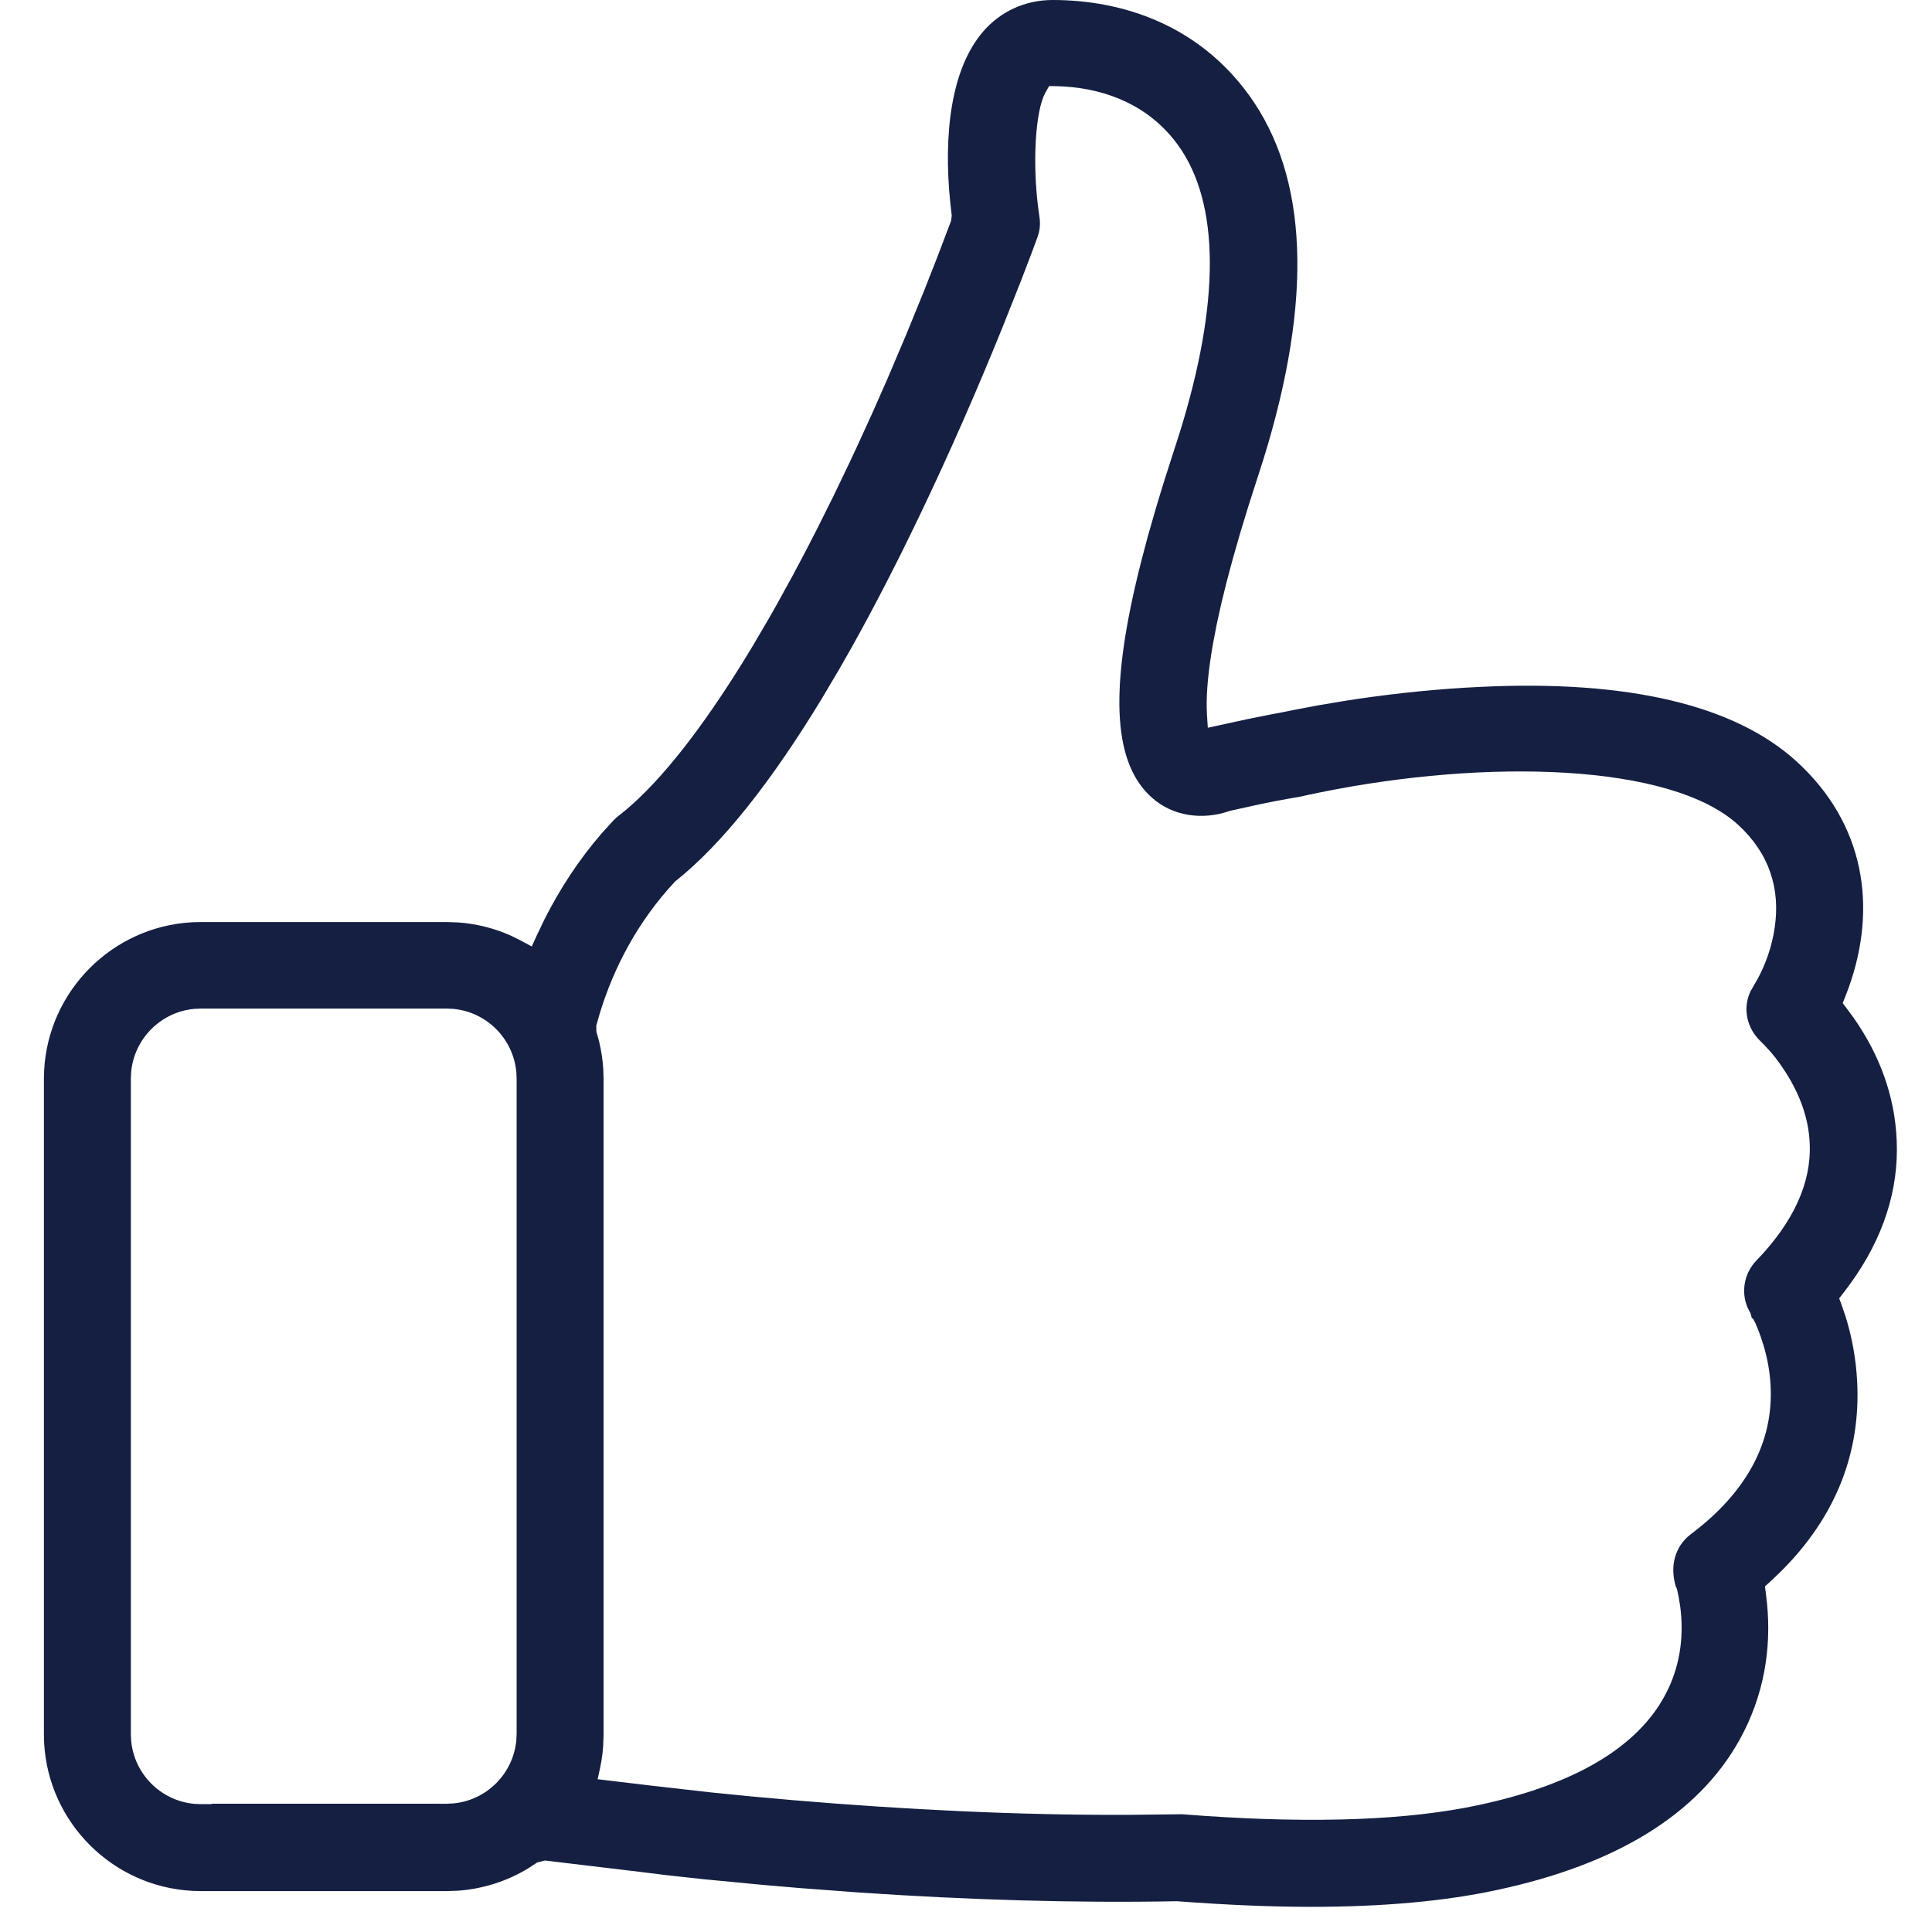 <?xml version="1.0" encoding="UTF-8"?>
<svg width="44px" height="44px" viewBox="0 0 44 44" version="1.1" xmlns="http://www.w3.org/2000/svg" xmlns:xlink="http://www.w3.org/1999/xlink">
    <title>1BD68ED2-B4F6-4156-86A6-FE5B3086A304</title>
    <defs>
        <filter id="filter-1">
            <feColorMatrix in="SourceGraphic" type="matrix" values="0 0 0 0 1 0 0 0 0 1 0 0 0 0 1 0 0 0 1 0"></feColorMatrix>
        </filter>
    </defs>
    <g id="Page-1" stroke="none" stroke-width="1" fill="none" fill-rule="evenodd">
        <g id="Scooter-—-Desktop" transform="translate(-200, -1470)">
            <g id="Group-18" transform="translate(0, 1354)">
                <g id="Group-13" transform="translate(200, 40)">
                    <g id="PICTURE" transform="translate(0, 75)" filter="url(#filter-1)">
                        <g transform="translate(0, 1)" id="ic_serv_thumb-up" fill="#141F42" fill-rule="nonzero">
                            <path d="M23.972,0 C25.592,0 27.299,0.584 28.445,2.166 C29.792,4.024 29.908,6.806 28.771,10.469 L28.435,11.515 L28.245,12.138 L28.078,12.721 L27.933,13.263 L27.809,13.767 L27.707,14.233 L27.625,14.662 C27.519,15.26 27.475,15.744 27.482,16.125 L27.488,16.282 L27.507,16.574 L28.403,16.379 L28.962,16.267 L29.224,16.218 L29.438,16.174 L30.001,16.067 L30.596,15.967 L30.914,15.918 C31.834,15.783 32.78,15.686 33.72,15.643 C37.091,15.481 39.512,16.061 40.916,17.342 C42.481,18.769 42.757,20.68 42.099,22.503 L42.019,22.713 L41.966,22.845 L42.053,22.959 L42.214,23.178 C42.786,23.993 43.155,24.934 43.196,25.976 C43.244,27.096 42.894,28.187 42.15,29.221 L41.972,29.459 L41.886,29.569 L41.935,29.7 L42.028,29.972 C42.174,30.434 42.269,30.94 42.296,31.472 C42.373,33.021 41.86,34.517 40.512,35.835 L40.293,36.041 L40.194,36.13 L40.213,36.262 L40.243,36.519 C40.344,37.553 40.174,38.62 39.617,39.624 C38.682,41.308 36.824,42.463 34.079,43.046 C32.906,43.299 31.491,43.427 29.86,43.427 C28.937,43.427 27.922,43.383 26.801,43.299 C24.468,43.344 22.029,43.267 19.587,43.102 L18.236,43.001 L17.35,42.925 L16.027,42.798 L15.175,42.705 L14.572,42.63 L12.409,42.372 L12.235,42.416 L12.032,42.549 C11.547,42.844 10.997,43.02 10.422,43.06 L10.175,43.068 L4.571,43.068 L4.382,43.063 C2.566,42.968 1.104,41.511 1.005,39.693 L1,39.497 L1,24.57 L1.005,24.381 C1.1,22.564 2.558,21.103 4.375,21.004 L4.571,20.999 L10.175,20.999 L10.432,21.008 C10.858,21.038 11.267,21.142 11.649,21.315 L11.874,21.428 L12.11,21.555 L12.221,21.312 L12.392,20.954 C12.748,20.246 13.181,19.582 13.702,18.98 L13.971,18.684 L14.036,18.621 L14.248,18.451 C15.093,17.742 16.011,16.547 16.937,15.049 L17.136,14.723 L17.508,14.089 L17.694,13.761 L18.065,13.086 L18.342,12.563 L18.342,12.563 L18.618,12.027 L18.982,11.296 L19.342,10.546 L19.52,10.166 L19.872,9.395 L20.217,8.613 L20.637,7.623 L20.637,7.623 L21.044,6.626 L21.358,5.826 L21.661,5.027 L21.675,4.908 L21.643,4.628 C21.48,3.045 21.663,1.565 22.388,0.721 C22.789,0.256 23.352,0 23.972,0 Z M23.894,1.959 L23.82,2.086 L23.771,2.185 C23.556,2.698 23.516,3.902 23.669,4.913 C23.692,5.043 23.689,5.169 23.663,5.287 L23.628,5.402 L23.494,5.763 L23.251,6.399 L22.834,7.448 C22.262,8.862 21.629,10.311 20.951,11.726 C20.428,12.819 19.904,13.836 19.383,14.767 L19.122,15.225 L18.718,15.908 C17.575,17.79 16.45,19.223 15.375,20.075 C14.513,20.998 13.976,22.047 13.66,23.077 L13.58,23.357 L13.582,23.495 L13.641,23.705 C13.692,23.917 13.726,24.132 13.739,24.346 L13.746,24.561 L13.746,39.497 L13.737,39.756 C13.73,39.87 13.717,39.983 13.699,40.092 L13.669,40.253 L13.611,40.521 L14.812,40.664 L16.155,40.817 L17.076,40.909 L18.066,40.998 C20.638,41.216 23.23,41.342 25.69,41.332 L26.92,41.318 L27.407,41.354 C29.976,41.531 32.086,41.451 33.669,41.11 C35.698,40.679 37.092,39.914 37.791,38.828 L37.895,38.654 L37.993,38.464 C38.283,37.848 38.345,37.205 38.267,36.597 L38.231,36.371 L38.197,36.213 L38.181,36.158 C38.177,36.149 38.175,36.149 38.175,36.163 C38.014,35.669 38.152,35.213 38.5,34.946 C39.773,33.992 40.393,32.849 40.324,31.556 C40.308,31.245 40.253,30.945 40.169,30.659 L40.101,30.447 L40.037,30.275 L39.979,30.136 L39.932,30.045 C39.918,30.022 39.908,30.013 39.904,30.021 L39.902,30.036 L39.865,29.905 L39.804,29.788 C39.646,29.43 39.719,29.003 39.998,28.711 C40.839,27.841 41.255,26.941 41.215,26.047 C41.194,25.473 40.99,24.926 40.667,24.421 C40.499,24.158 40.366,23.994 40.215,23.836 L40.034,23.651 C39.761,23.343 39.699,22.924 39.869,22.572 L40.023,22.304 C40.199,21.983 40.353,21.578 40.419,21.116 C40.545,20.25 40.303,19.441 39.582,18.782 C38.044,17.381 33.854,17.276 30.066,18.046 L29.733,18.116 L29.606,18.145 C29.422,18.175 29.227,18.21 29.021,18.25 L28.703,18.314 L28.013,18.466 C27.394,18.686 26.711,18.593 26.233,18.165 C25.382,17.41 25.253,15.843 25.907,13.121 L25.983,12.814 L26.141,12.214 L26.323,11.581 L26.422,11.251 L26.422,11.251 L26.527,10.912 L26.86,9.875 C27.788,6.904 27.79,4.633 26.829,3.305 C26.185,2.414 25.216,2.03 24.237,1.97 L24.041,1.962 L23.894,1.959 Z M10.175,22.97 L4.571,22.97 L4.427,22.976 C3.666,23.045 3.056,23.652 2.987,24.416 L2.98,24.561 L2.98,39.497 L2.987,39.641 C3.055,40.403 3.663,41.012 4.426,41.082 L4.571,41.088 L4.821,41.088 L4.821,41.078 L10.175,41.079 L10.319,41.072 C11.08,41.004 11.69,40.396 11.759,39.633 L11.766,39.488 L11.766,24.561 L11.759,24.416 C11.69,23.655 11.083,23.045 10.32,22.976 L10.175,22.97 Z" id="Shape"></path>
                        </g>
                    </g>
                </g>
            </g>
        </g>
    </g>
</svg>